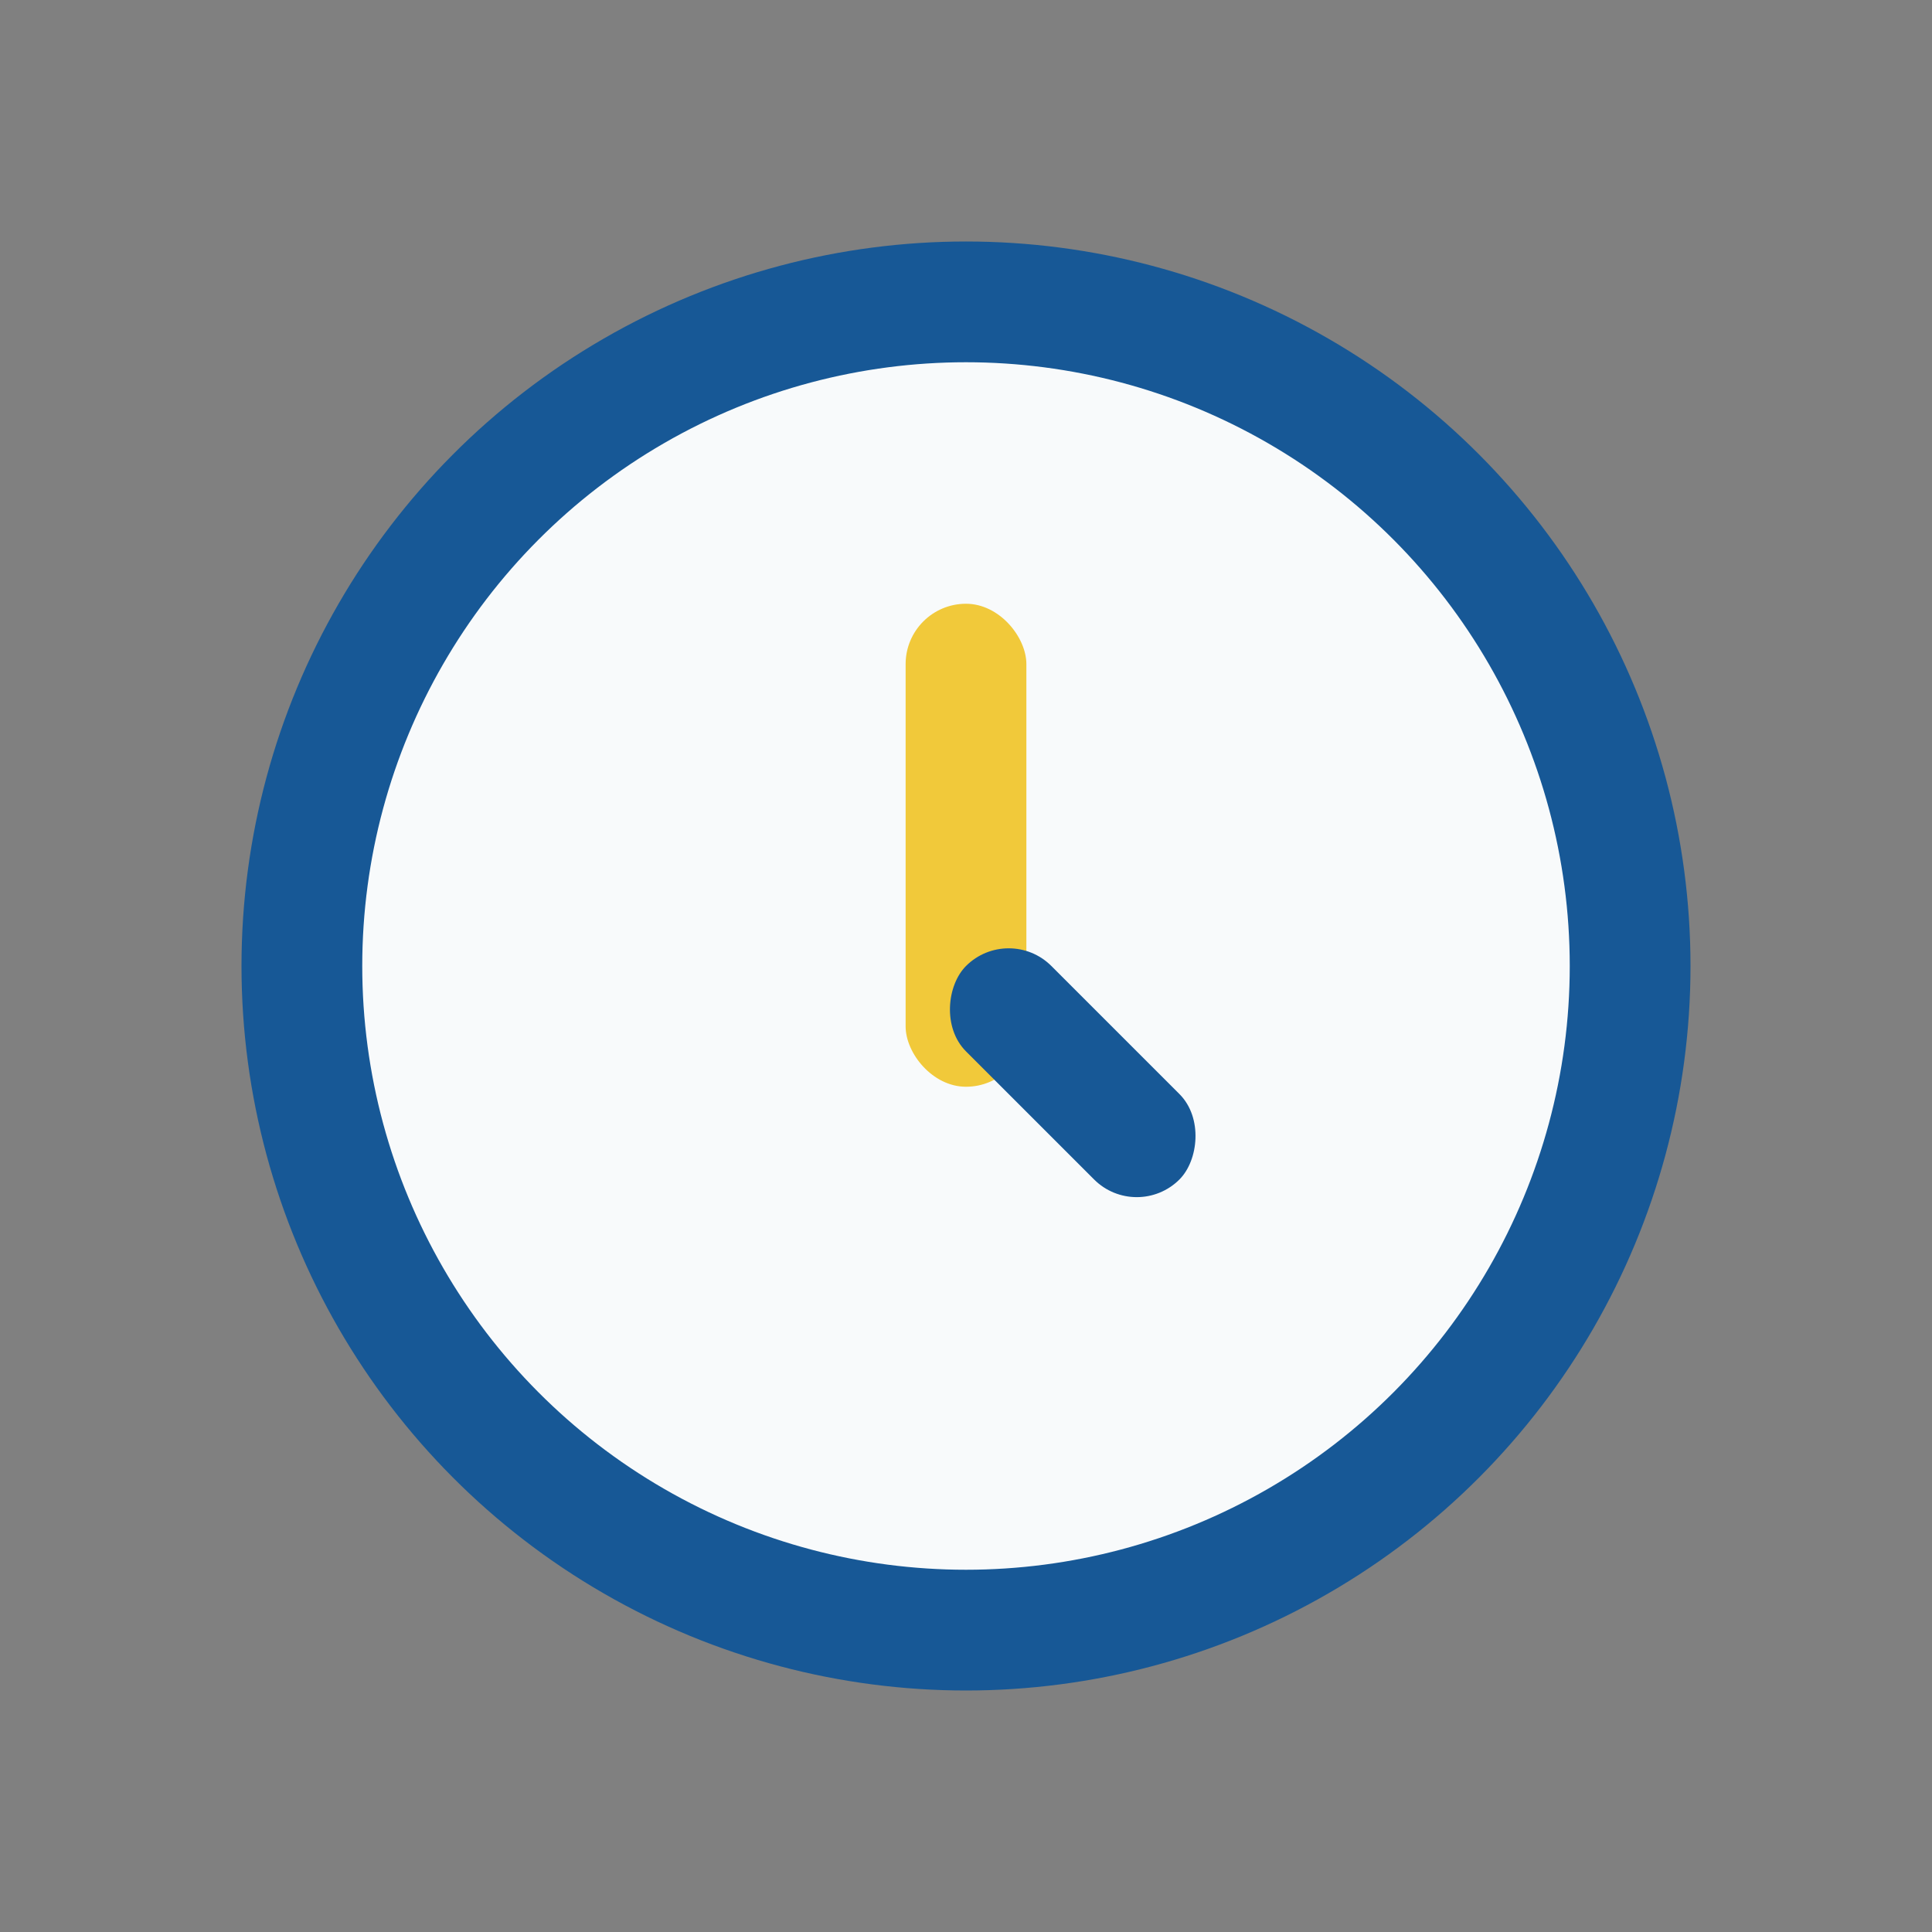 <?xml version="1.0" encoding="UTF-8"?>
<svg xmlns="http://www.w3.org/2000/svg" width="32" height="32" viewBox="0 0 32 32"><rect x="0" y="0" width="32" height="32" fill="#808080" stroke="none"/><circle cx="16" cy="16" r="11" fill="#F8FAFB" stroke="#175896" stroke-width="2"/><rect x="15" y="10" width="2" height="8" rx="1" fill="#F1C93A"/><rect x="16" y="15" width="5" height="2" rx="1" fill="#175896" transform="rotate(45 16 16)"/></svg>